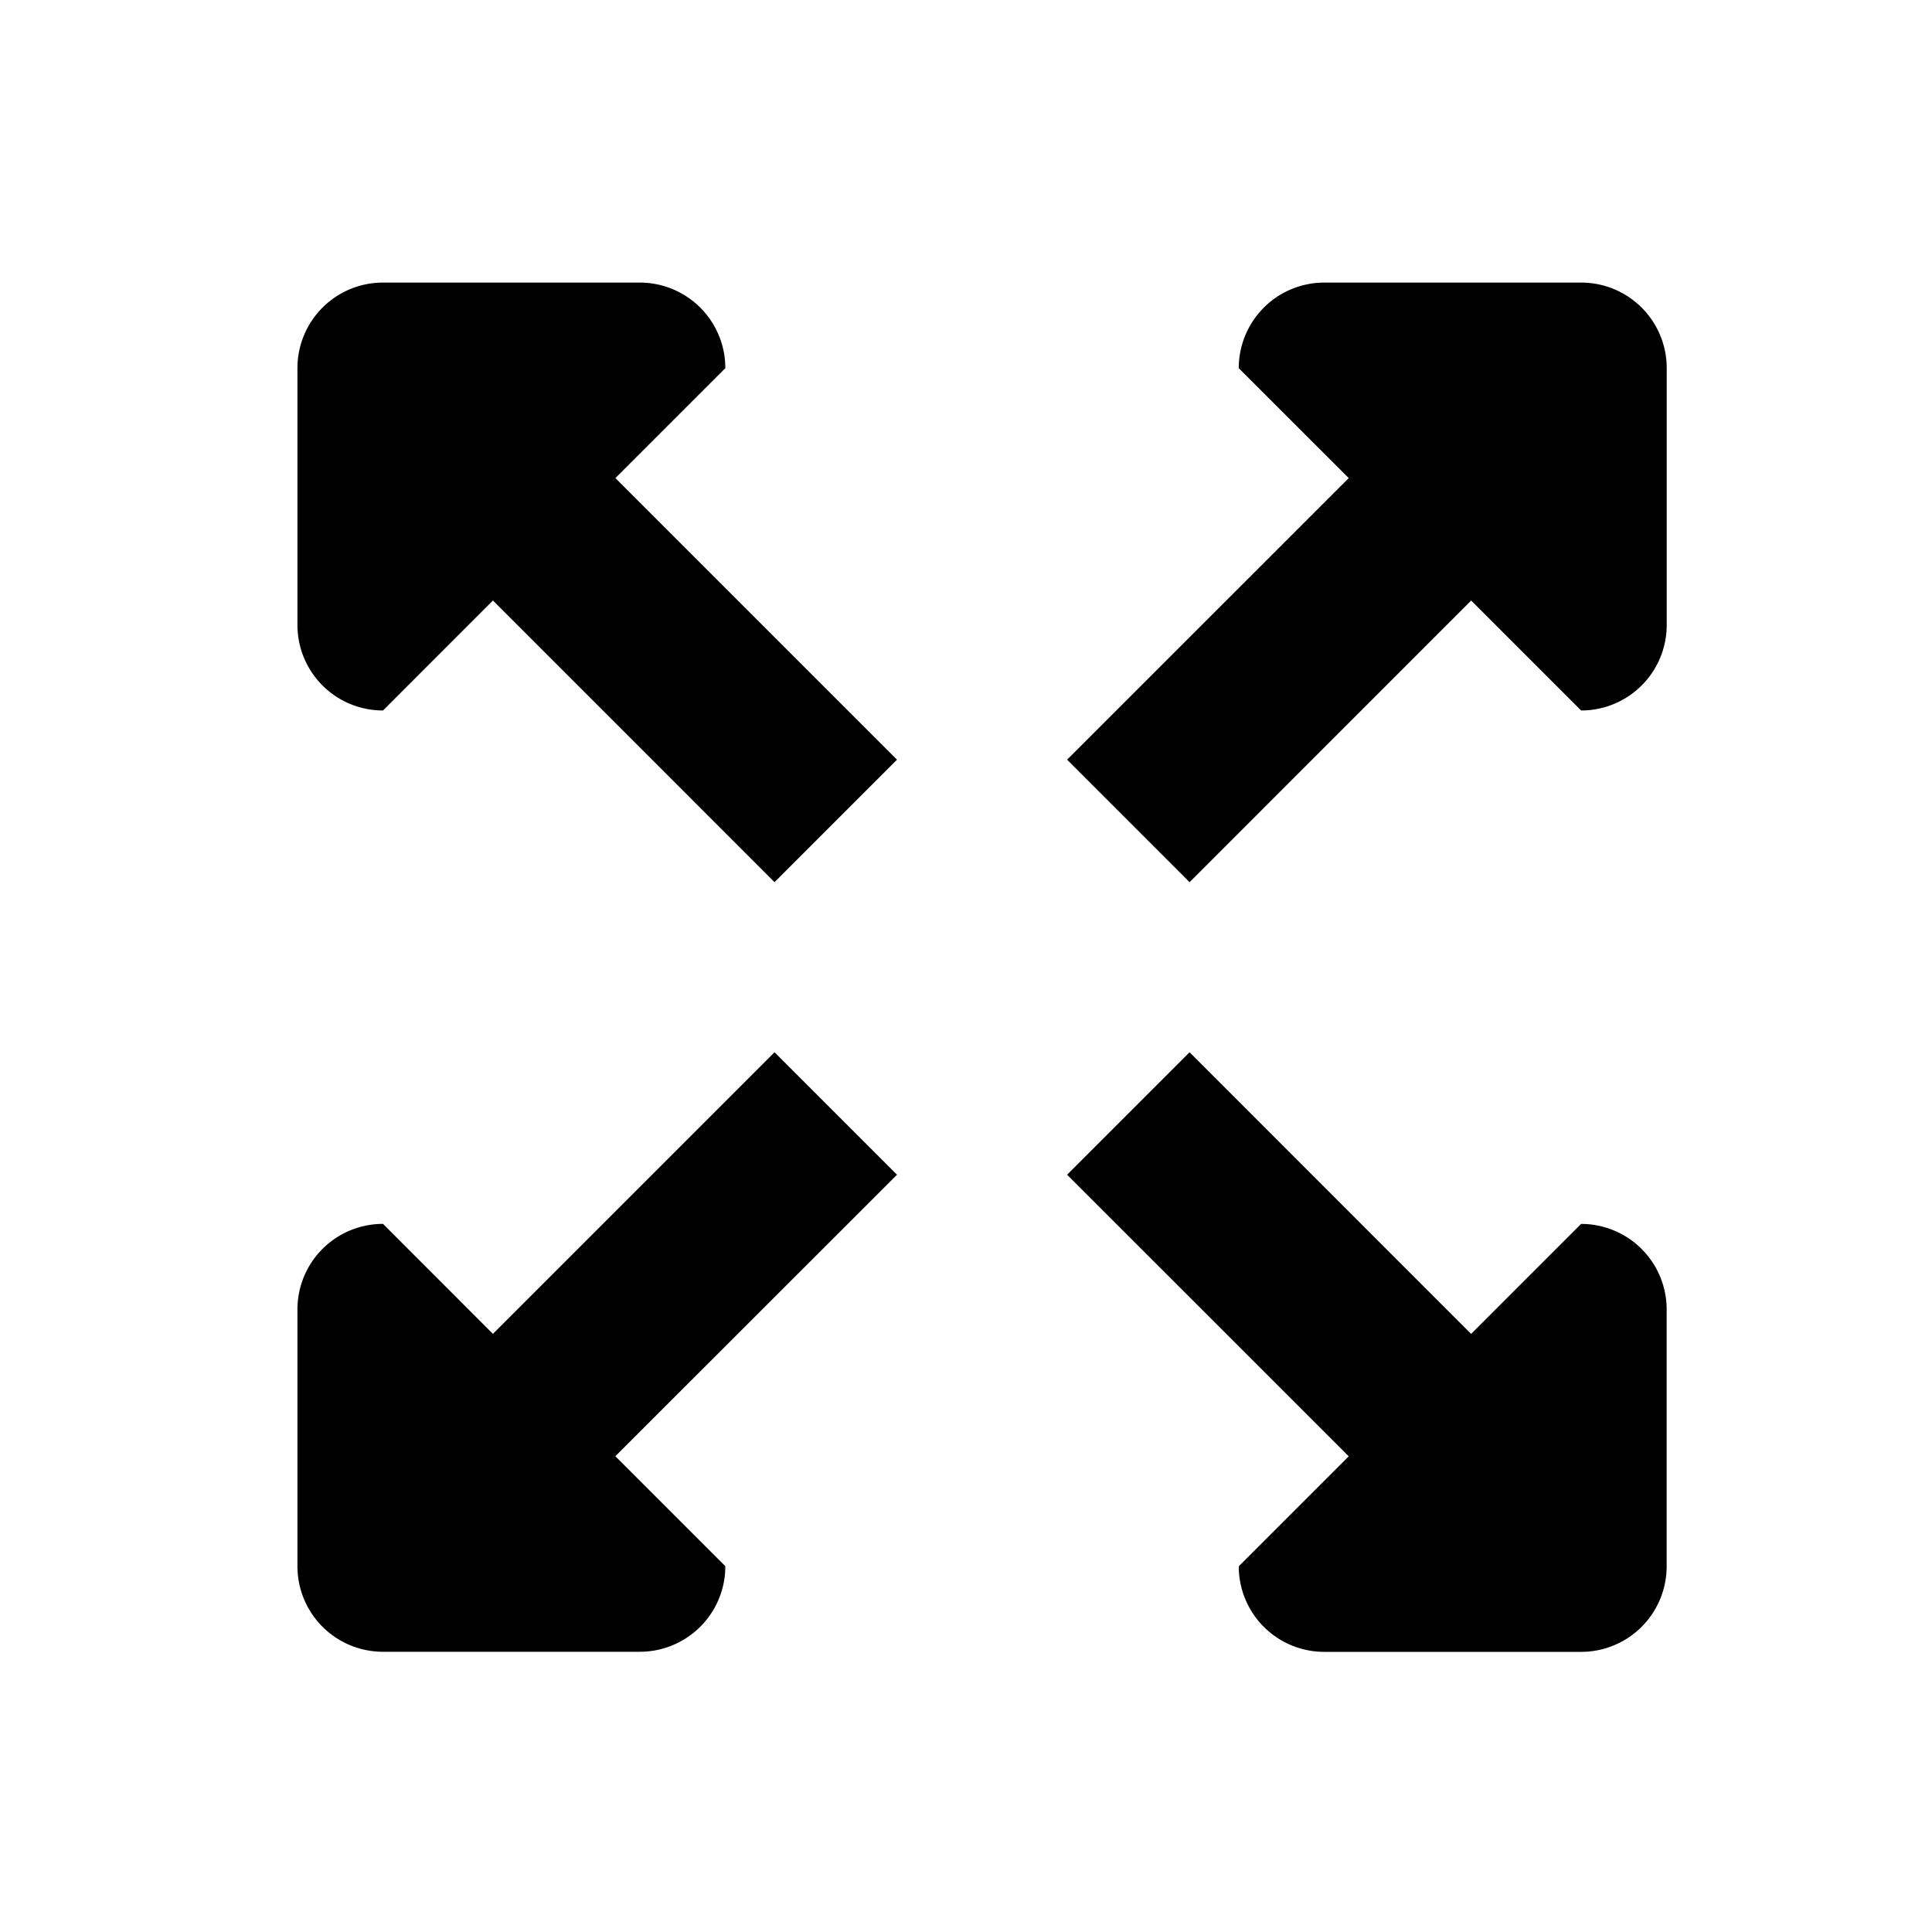 <svg id="Layer_1" data-name="Layer 1" xmlns="http://www.w3.org/2000/svg" viewBox="0 0 1792 1792"><title>icons</title><path d="M718.4,976l-261.19,261.2-101.95-102a79.29,79.29,0,0,0-79.37,79.37v238.13a79.29,79.29,0,0,0,79.37,79.37H593.39a79.29,79.29,0,0,0,79.37-79.37l-102-102L832,1089.6Zm748.11-713.88H1228.39A79.3,79.3,0,0,0,1149,341.49l102,101.95L989.76,704.63l113.61,113.61L1364.56,557l102,102a79.3,79.3,0,0,0,79.38-79.38V341.49A79.3,79.3,0,0,0,1466.51,262.11Zm0,873.13-102,102L1103.37,976,989.76,1089.6,1251,1350.79l-102,102a79.29,79.29,0,0,0,79.38,79.37h238.12a79.3,79.3,0,0,0,79.38-79.37V1214.61A79.3,79.3,0,0,0,1466.51,1135.24ZM672.76,341.49a79.3,79.3,0,0,0-79.37-79.38H355.26a79.3,79.3,0,0,0-79.37,79.38V579.61A79.29,79.29,0,0,0,355.26,659L457.21,557,718.4,818.24,832,704.63,570.81,443.44Z"/></svg>